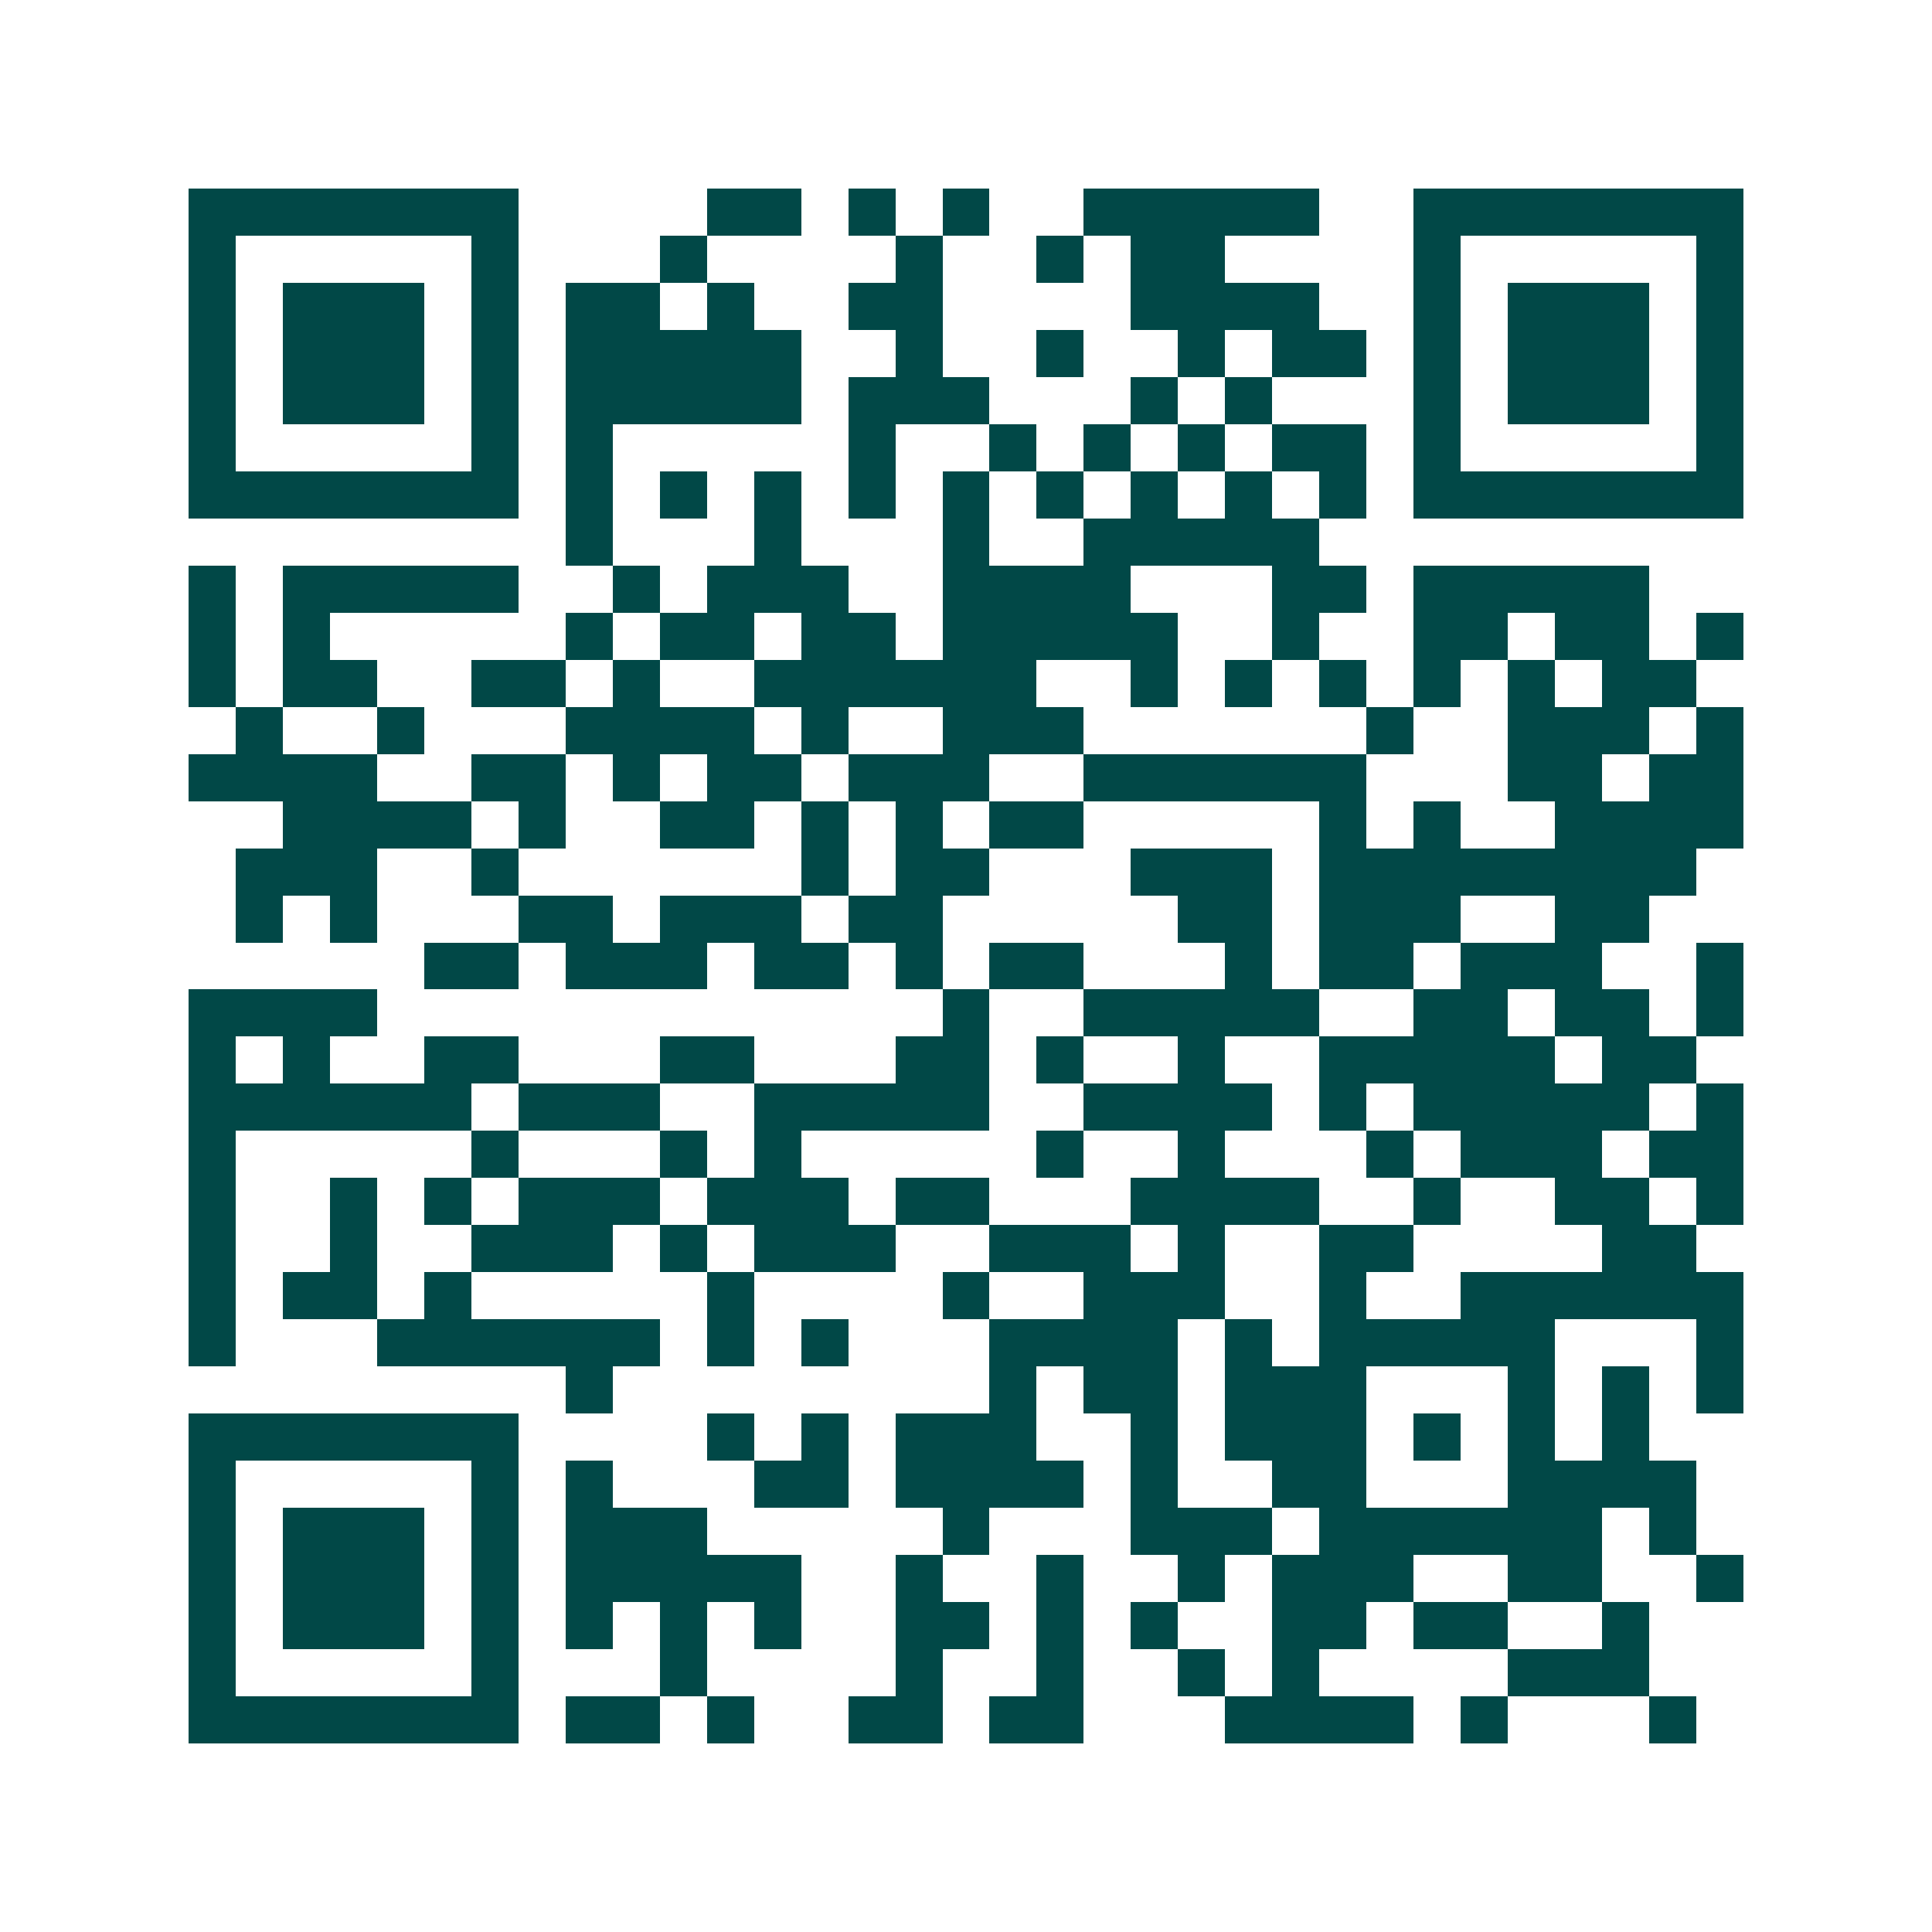 <svg xmlns="http://www.w3.org/2000/svg" width="200" height="200" viewBox="0 0 41 41" shape-rendering="crispEdges"><path fill="#ffffff" d="M0 0h41v41H0z"/><path stroke="#014847" d="M4 4.5h7m4 0h2m1 0h1m1 0h1m2 0h5m2 0h7M4 5.5h1m5 0h1m3 0h1m4 0h1m2 0h1m1 0h2m4 0h1m5 0h1M4 6.5h1m1 0h3m1 0h1m1 0h2m1 0h1m2 0h2m4 0h4m2 0h1m1 0h3m1 0h1M4 7.5h1m1 0h3m1 0h1m1 0h5m2 0h1m2 0h1m2 0h1m1 0h2m1 0h1m1 0h3m1 0h1M4 8.5h1m1 0h3m1 0h1m1 0h5m1 0h3m3 0h1m1 0h1m3 0h1m1 0h3m1 0h1M4 9.5h1m5 0h1m1 0h1m5 0h1m2 0h1m1 0h1m1 0h1m1 0h2m1 0h1m5 0h1M4 10.5h7m1 0h1m1 0h1m1 0h1m1 0h1m1 0h1m1 0h1m1 0h1m1 0h1m1 0h1m1 0h7M12 11.5h1m3 0h1m3 0h1m2 0h5M4 12.5h1m1 0h5m2 0h1m1 0h3m2 0h4m3 0h2m1 0h5M4 13.5h1m1 0h1m5 0h1m1 0h2m1 0h2m1 0h5m2 0h1m2 0h2m1 0h2m1 0h1M4 14.5h1m1 0h2m2 0h2m1 0h1m2 0h6m2 0h1m1 0h1m1 0h1m1 0h1m1 0h1m1 0h2M5 15.5h1m2 0h1m3 0h4m1 0h1m2 0h3m6 0h1m2 0h3m1 0h1M4 16.5h4m2 0h2m1 0h1m1 0h2m1 0h3m2 0h6m3 0h2m1 0h2M6 17.5h4m1 0h1m2 0h2m1 0h1m1 0h1m1 0h2m5 0h1m1 0h1m2 0h4M5 18.5h3m2 0h1m6 0h1m1 0h2m3 0h3m1 0h8M5 19.5h1m1 0h1m3 0h2m1 0h3m1 0h2m5 0h2m1 0h3m2 0h2M9 20.5h2m1 0h3m1 0h2m1 0h1m1 0h2m3 0h1m1 0h2m1 0h3m2 0h1M4 21.5h4m12 0h1m2 0h5m2 0h2m1 0h2m1 0h1M4 22.5h1m1 0h1m2 0h2m3 0h2m3 0h2m1 0h1m2 0h1m2 0h5m1 0h2M4 23.5h6m1 0h3m2 0h5m2 0h4m1 0h1m1 0h5m1 0h1M4 24.5h1m5 0h1m3 0h1m1 0h1m5 0h1m2 0h1m3 0h1m1 0h3m1 0h2M4 25.5h1m2 0h1m1 0h1m1 0h3m1 0h3m1 0h2m3 0h4m2 0h1m2 0h2m1 0h1M4 26.5h1m2 0h1m2 0h3m1 0h1m1 0h3m2 0h3m1 0h1m2 0h2m4 0h2M4 27.5h1m1 0h2m1 0h1m5 0h1m4 0h1m2 0h3m2 0h1m2 0h6M4 28.5h1m3 0h6m1 0h1m1 0h1m3 0h4m1 0h1m1 0h5m3 0h1M12 29.5h1m8 0h1m1 0h2m1 0h3m3 0h1m1 0h1m1 0h1M4 30.5h7m4 0h1m1 0h1m1 0h3m2 0h1m1 0h3m1 0h1m1 0h1m1 0h1M4 31.5h1m5 0h1m1 0h1m3 0h2m1 0h4m1 0h1m2 0h2m3 0h4M4 32.5h1m1 0h3m1 0h1m1 0h3m5 0h1m3 0h3m1 0h6m1 0h1M4 33.5h1m1 0h3m1 0h1m1 0h5m2 0h1m2 0h1m2 0h1m1 0h3m2 0h2m2 0h1M4 34.5h1m1 0h3m1 0h1m1 0h1m1 0h1m1 0h1m2 0h2m1 0h1m1 0h1m2 0h2m1 0h2m2 0h1M4 35.5h1m5 0h1m3 0h1m4 0h1m2 0h1m2 0h1m1 0h1m4 0h3M4 36.5h7m1 0h2m1 0h1m2 0h2m1 0h2m3 0h4m1 0h1m3 0h1"/></svg>

